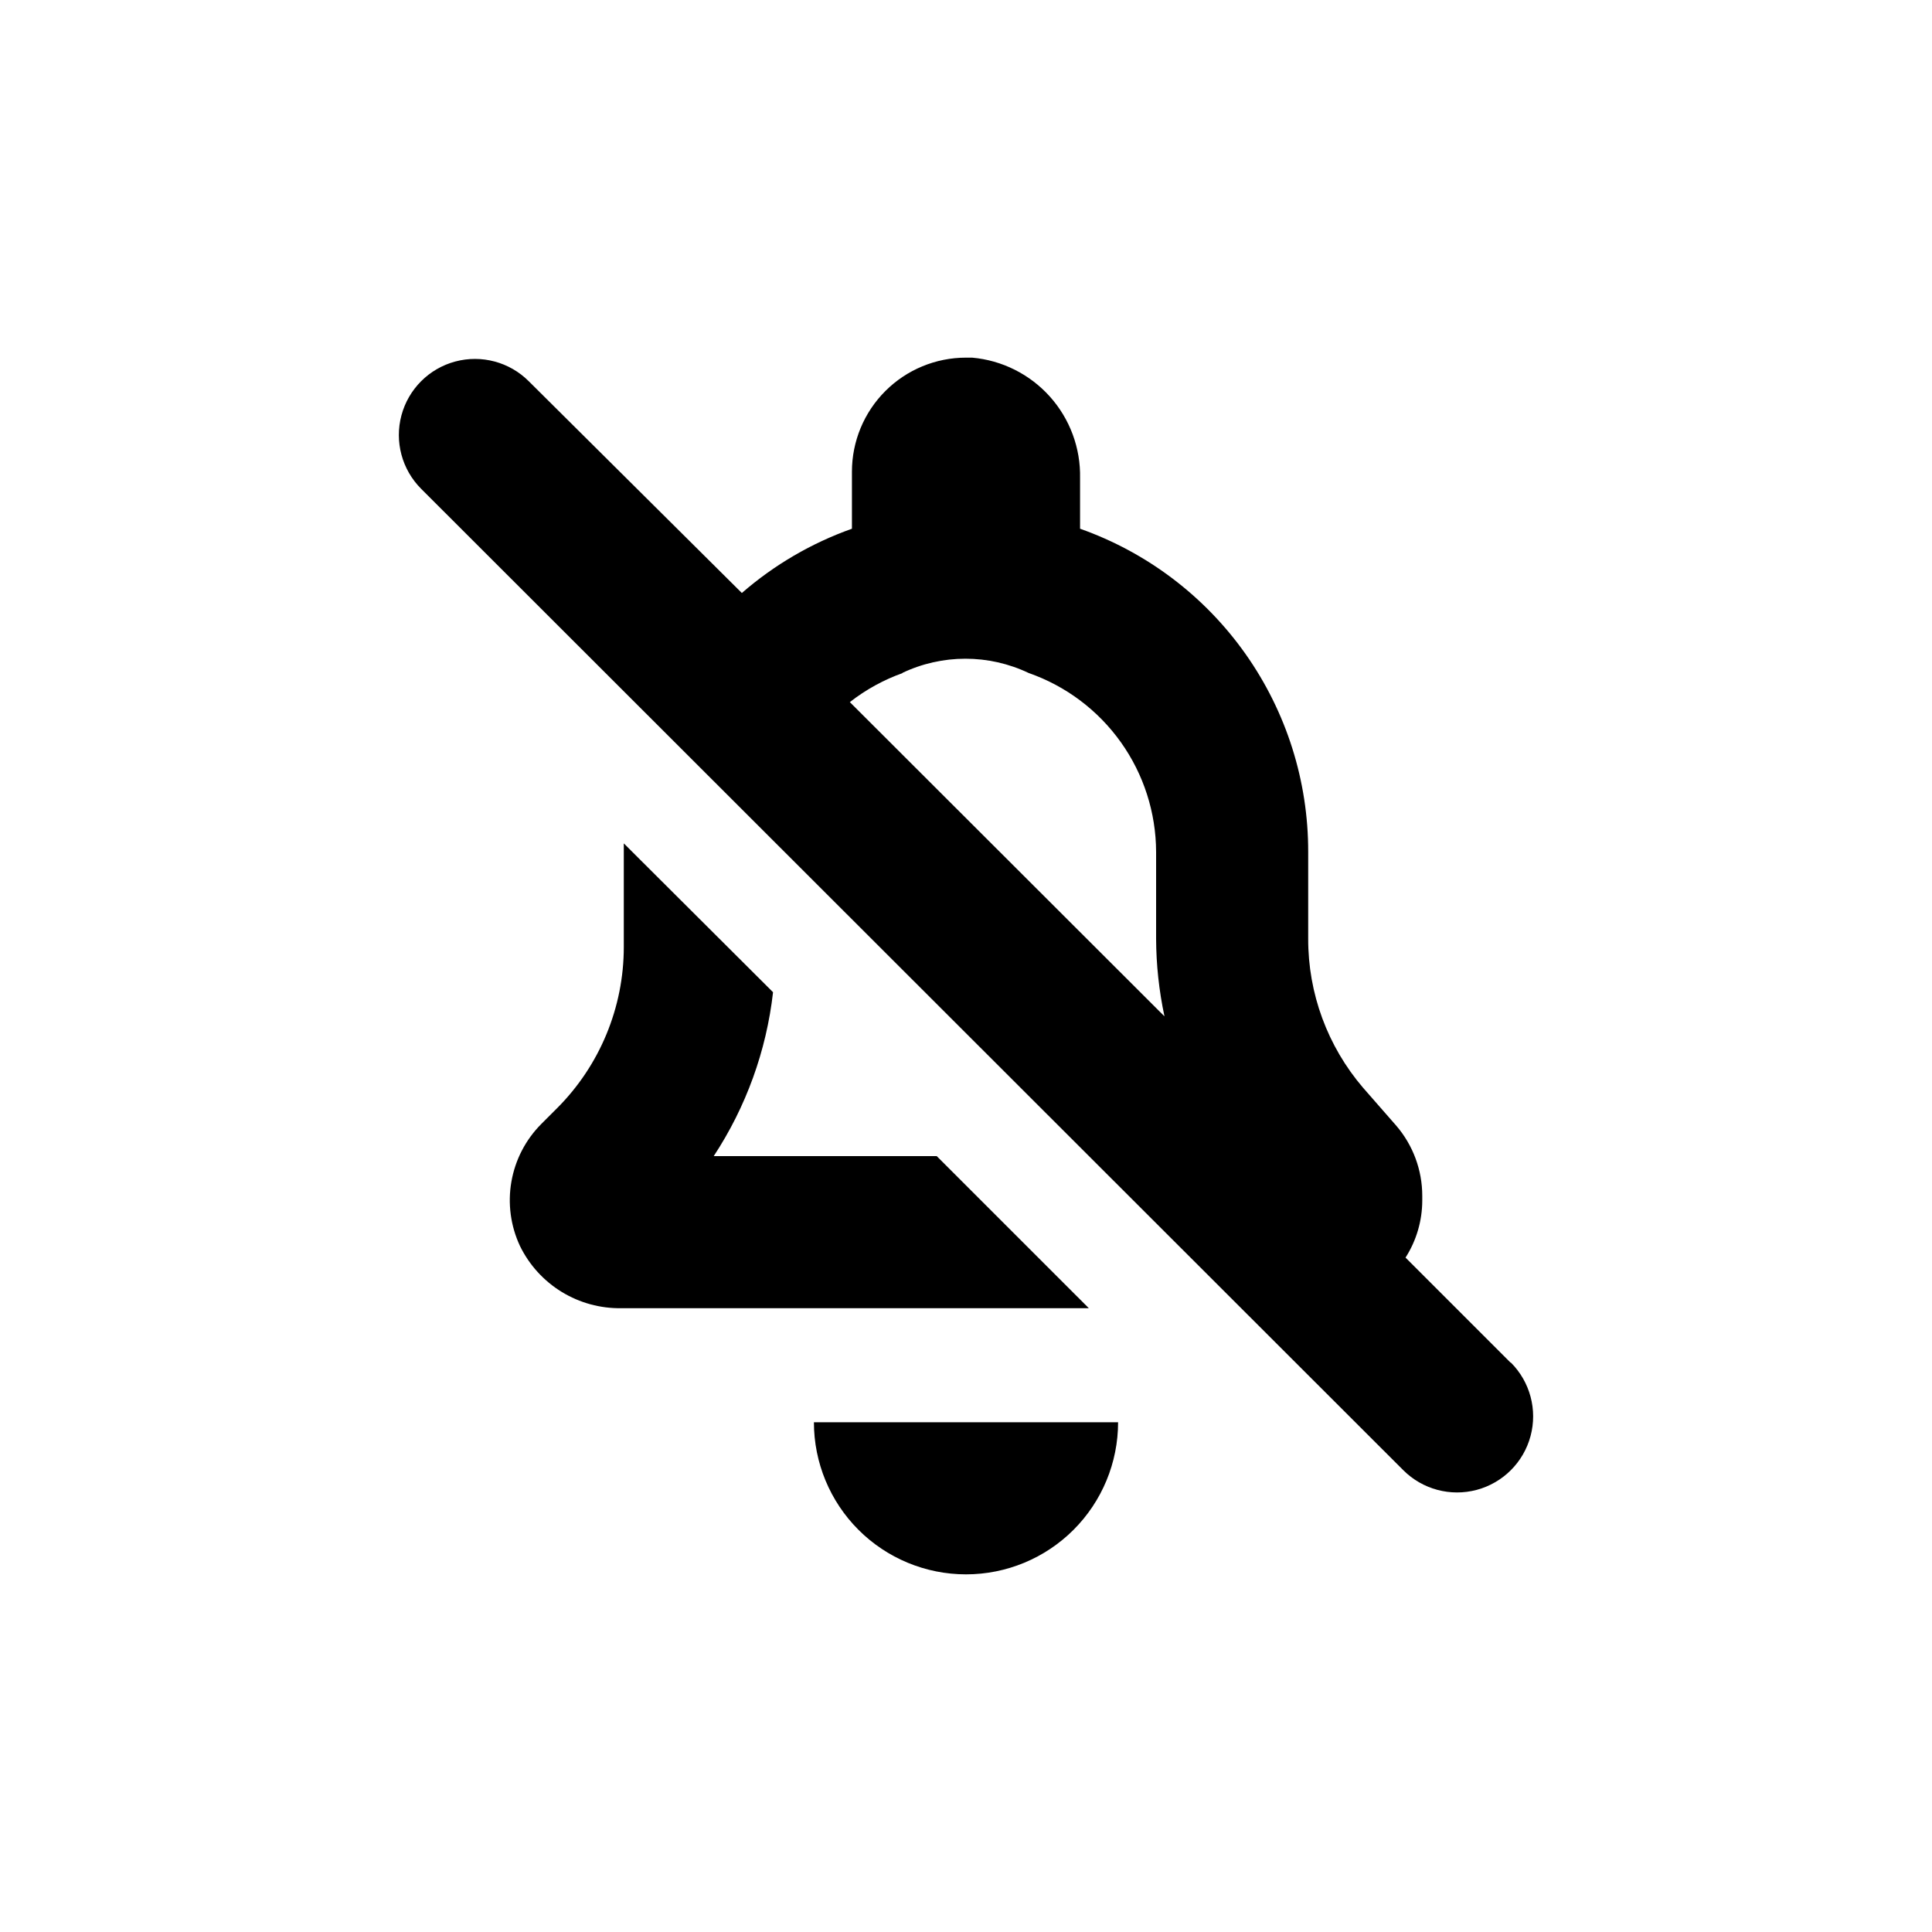 <?xml version="1.0" encoding="UTF-8"?>
<!-- Uploaded to: ICON Repo, www.svgrepo.com, Generator: ICON Repo Mixer Tools -->
<svg fill="#000000" width="800px" height="800px" version="1.1" viewBox="144 144 512 512" xmlns="http://www.w3.org/2000/svg">
 <g>
  <path d="m400 561.22c10.688 0 20.941-4.246 28.5-11.805 7.559-7.559 11.805-17.812 11.805-28.5h-80.609c0 10.688 4.246 20.941 11.805 28.5 7.559 7.559 17.809 11.805 28.5 11.805z"/>
  <path d="m544.29 505.09-27.809-27.809v-0.004c2.883-4.512 4.422-9.754 4.434-15.113v-1.258c0-6.801-2.434-13.375-6.852-18.543l-8.816-10.078v0.004c-9.441-11.012-14.609-25.047-14.562-39.551v-22.973c0.031-18.777-5.769-37.102-16.598-52.445-10.828-15.34-26.152-26.941-43.859-33.203v-13.398c0.172-7.961-2.688-15.691-8-21.621-5.316-5.93-12.684-9.621-20.617-10.32h-1.609c-8.02 0-15.707 3.184-21.375 8.852-5.672 5.668-8.855 13.359-8.855 21.375v15.113c-10.703 3.801-20.598 9.578-29.172 17.031l-56.477-56.125c-5.094-5.094-12.516-7.082-19.477-5.219-6.957 1.863-12.391 7.301-14.258 14.258-1.863 6.957 0.125 14.383 5.219 19.477l260.27 260.07c5.094 5.094 12.52 7.082 19.477 5.219 6.957-1.863 12.395-7.301 14.258-14.258 1.863-6.957-0.125-14.383-5.219-19.477zm-161.22-182.73c10.613-5.059 22.941-5.059 33.555 0 9.84 3.438 18.367 9.844 24.414 18.336 6.047 8.492 9.309 18.648 9.34 29.07v22.973c0.027 6.93 0.773 13.832 2.219 20.605l-83.383-83.277c4.227-3.305 8.957-5.906 14.008-7.707z"/>
  <path d="m392.24 450.38h-59.094c8.574-13.039 13.961-27.918 15.719-43.43l-39.551-39.445v2.266 25.191c0 16.02-6.359 31.387-17.684 42.723l-4.18 4.18c-4.148 4.164-6.914 9.496-7.922 15.285-1.012 5.785-0.215 11.742 2.277 17.062 2.453 5.019 6.285 9.234 11.051 12.156 4.766 2.918 10.266 4.414 15.852 4.316h123.84z"/>
 </g>
</svg>